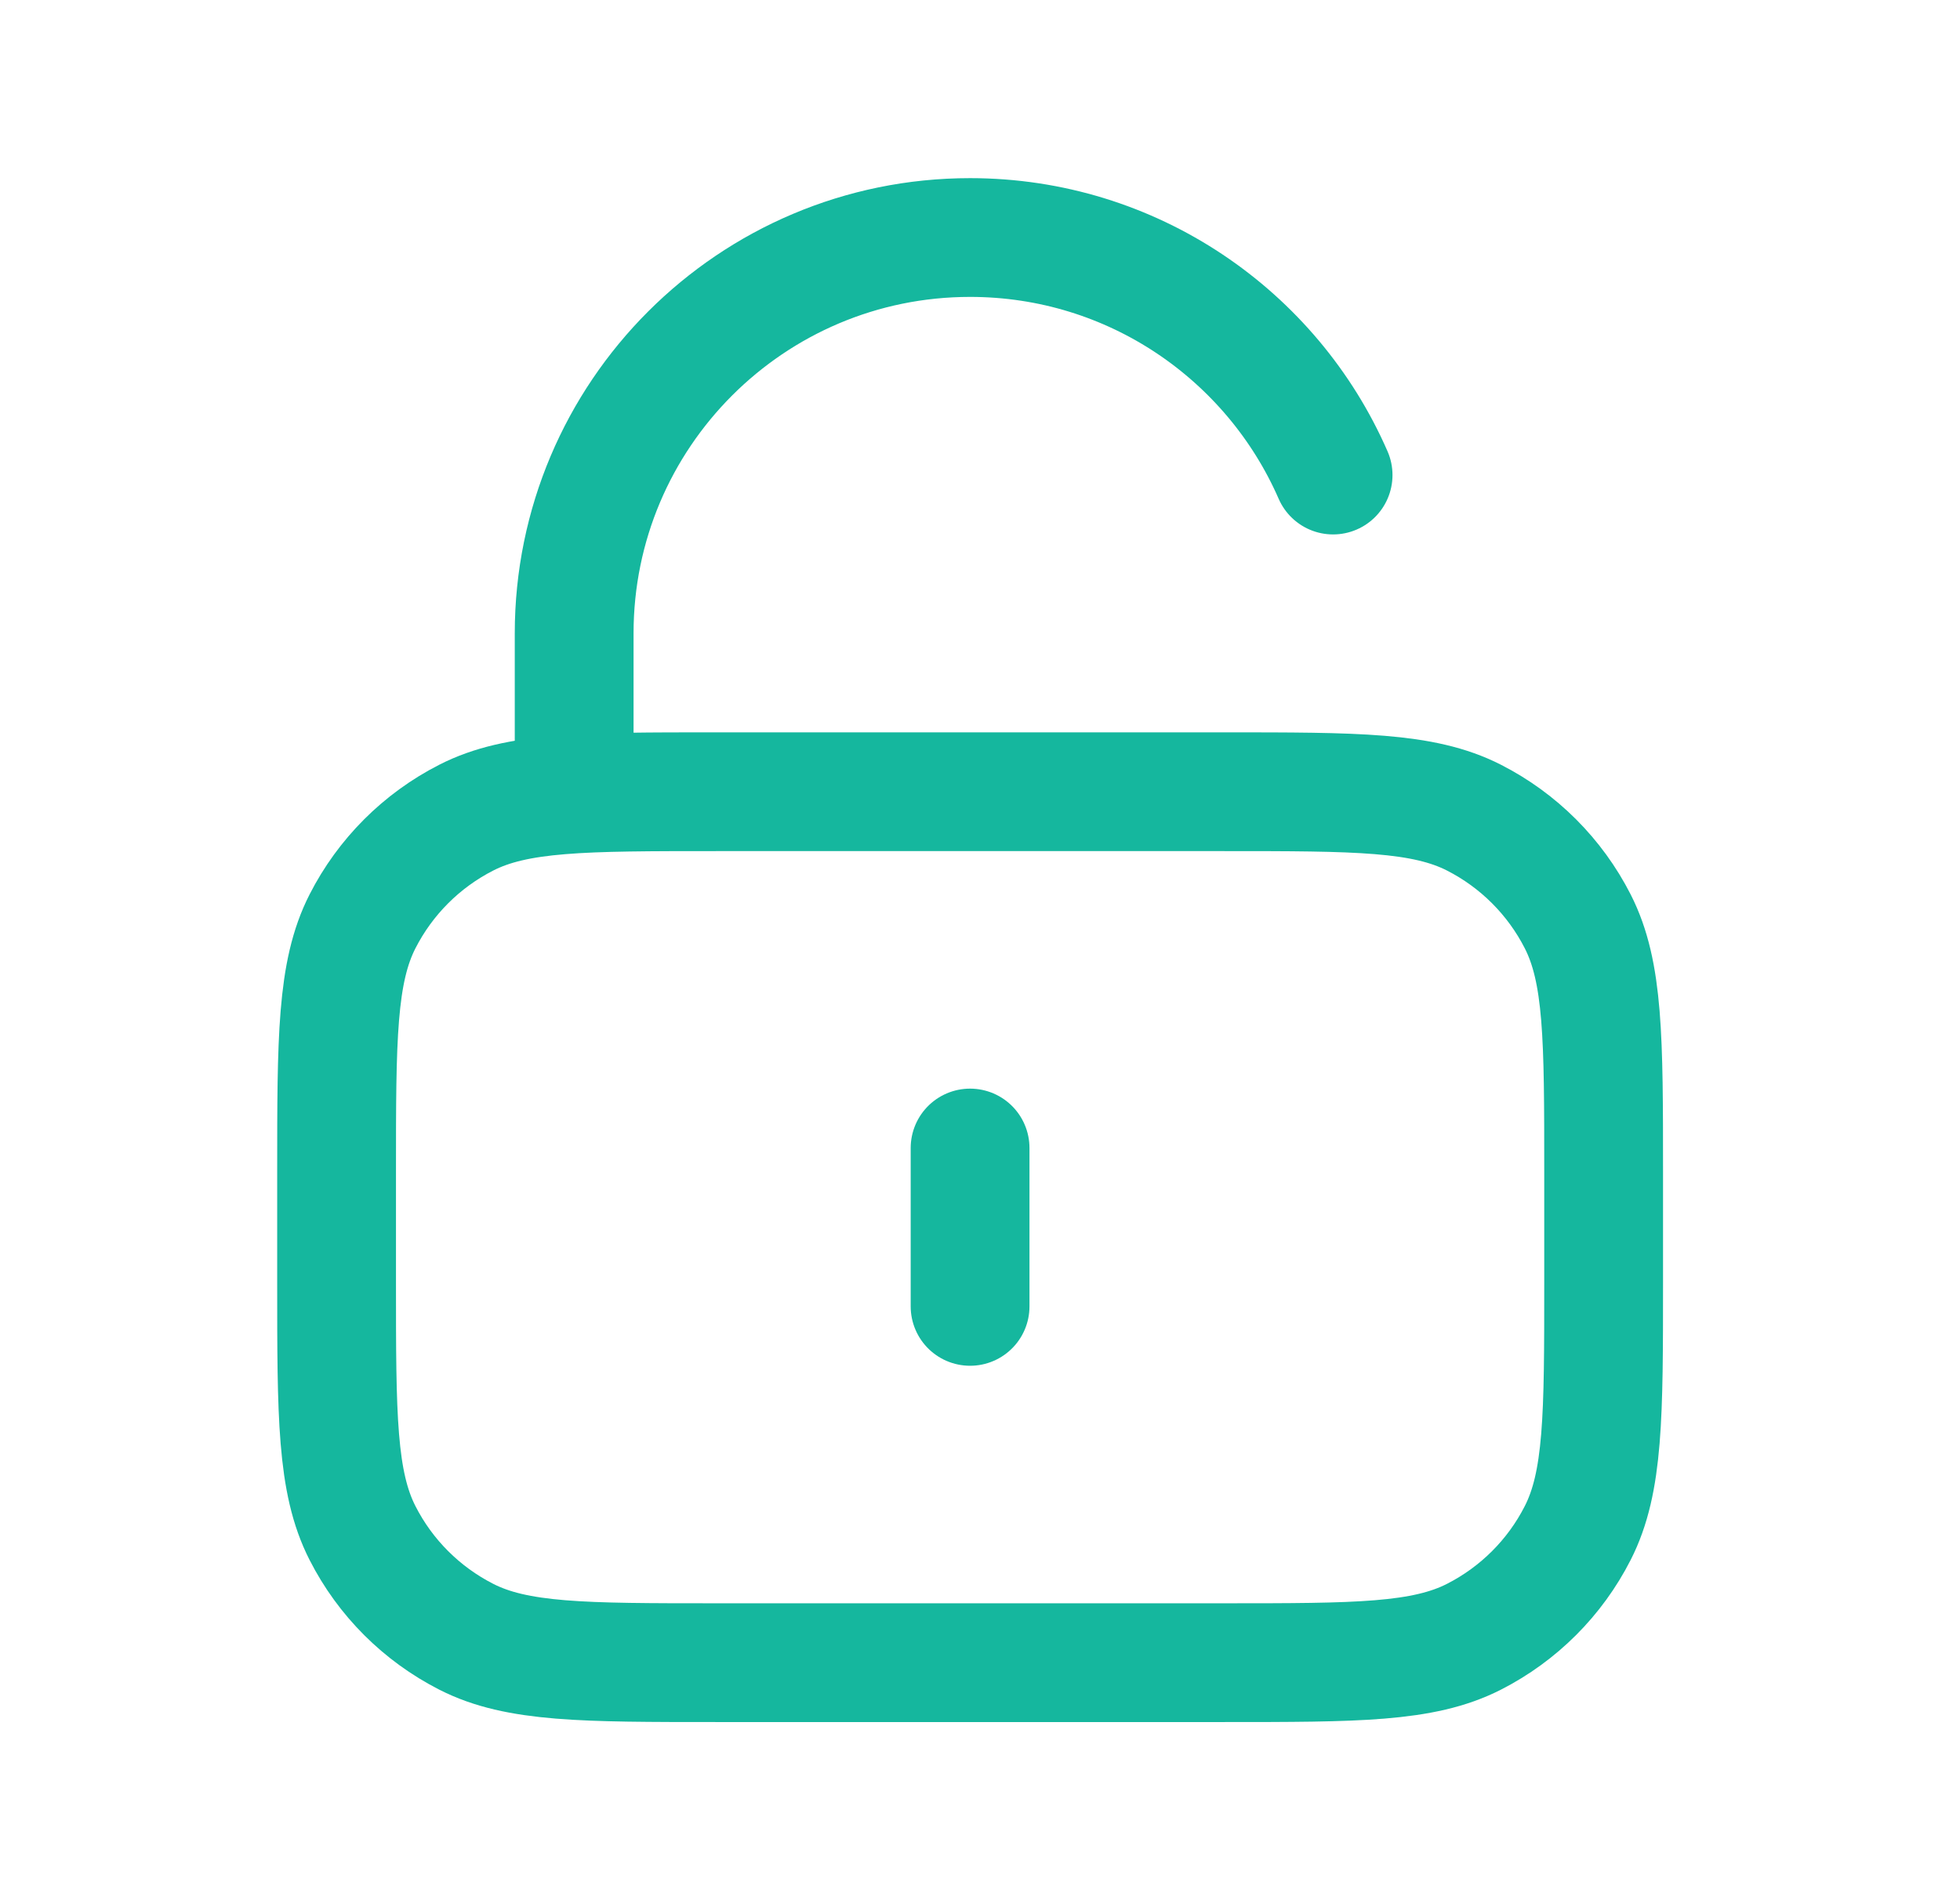 <svg width="33" height="32" viewBox="0 0 33 32" fill="none" xmlns="http://www.w3.org/2000/svg">
<g id="lock-unlocked-01">
<path id="Icon" d="M9.667 13.333V10.667C9.667 6.985 12.652 4 16.333 4C19.067 4 21.417 5.645 22.445 8M16.333 19.333V22M12.067 28H20.6C22.84 28 23.96 28 24.816 27.564C25.569 27.18 26.181 26.569 26.564 25.816C27 24.96 27 23.84 27 21.6V19.733C27 17.493 27 16.373 26.564 15.517C26.181 14.765 25.569 14.153 24.816 13.769C23.96 13.333 22.84 13.333 20.6 13.333H12.067C9.826 13.333 8.706 13.333 7.851 13.769C7.098 14.153 6.486 14.765 6.103 15.517C5.667 16.373 5.667 17.493 5.667 19.733V21.6C5.667 23.84 5.667 24.96 6.103 25.816C6.486 26.569 7.098 27.18 7.851 27.564C8.706 28 9.826 28 12.067 28Z" stroke="#15B79E" stroke-width="2" stroke-linecap="round" stroke-linejoin="round"/>
</g>
</svg>
